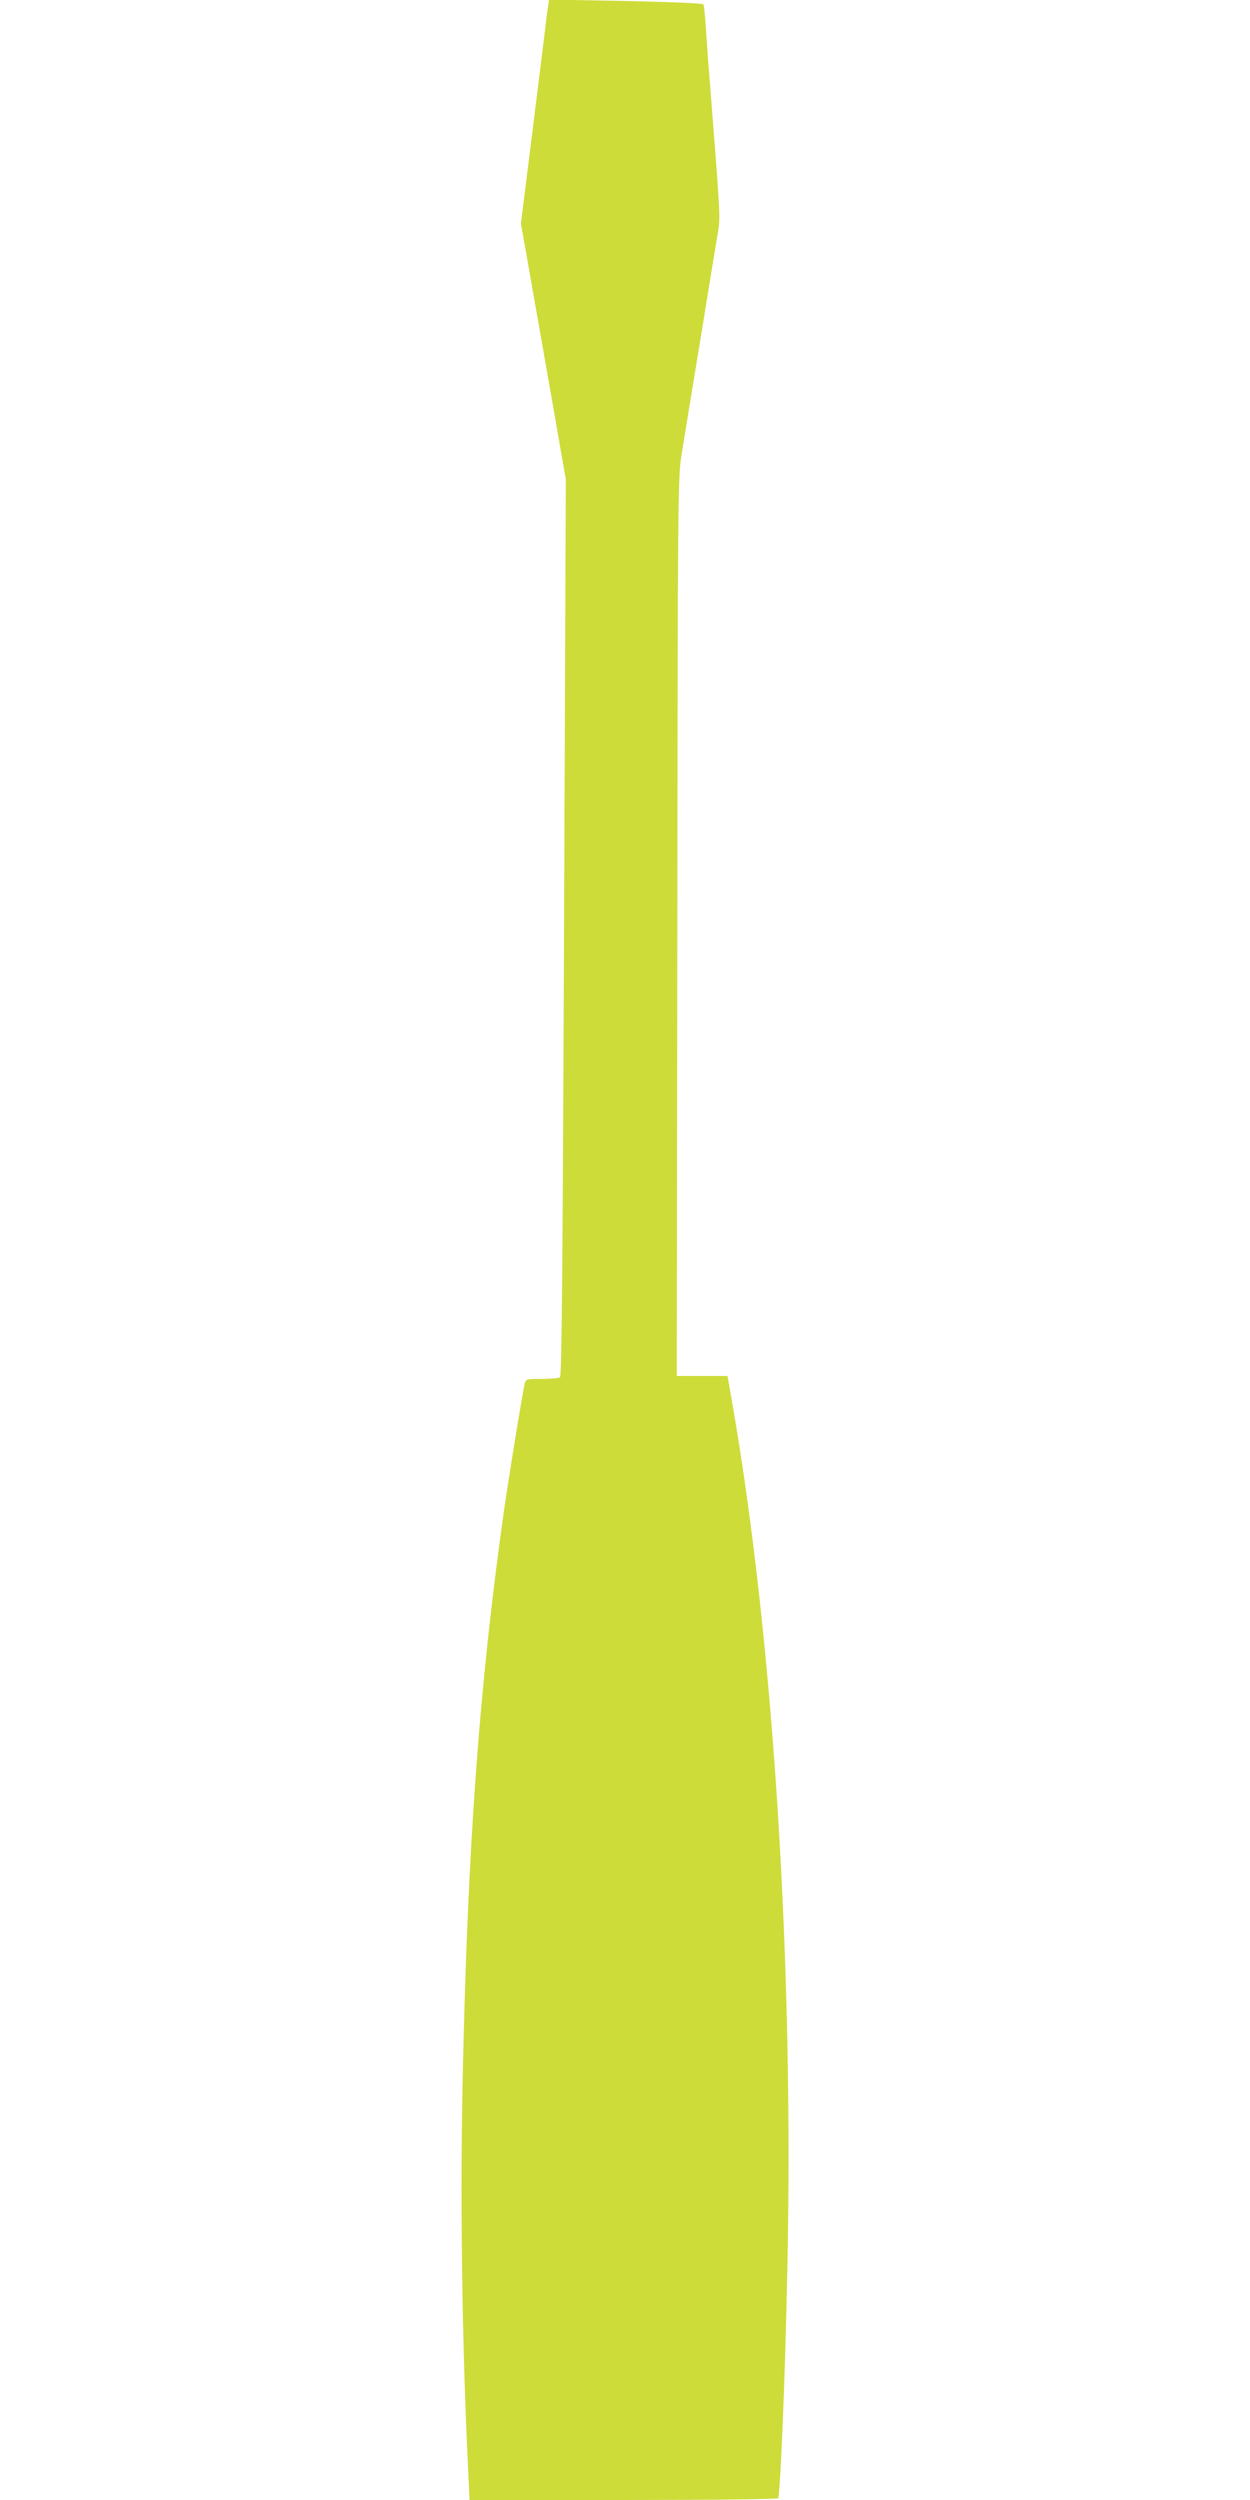 <?xml version="1.0" standalone="no"?>
<!DOCTYPE svg PUBLIC "-//W3C//DTD SVG 20010904//EN"
 "http://www.w3.org/TR/2001/REC-SVG-20010904/DTD/svg10.dtd">
<svg version="1.0" xmlns="http://www.w3.org/2000/svg"
 width="640pt" height="1280pt" viewBox="0 0 640 1280"
 preserveAspectRatio="xMidYMid meet">
<g transform="translate(0,1280) scale(0.1,-0.1)"
fill="#cddc39" stroke="none">
<path d="M2806 12768 c-3 -18 -10 -71 -15 -118 -6 -47 -36 -290 -67 -540 l-57
-455 27 -150 c14 -82 66 -377 115 -655 l88 -505 -9 -2295 c-7 -1741 -12 -2297
-21 -2302 -7 -4 -49 -8 -93 -8 -77 0 -82 -1 -87 -22 -11 -44 -86 -505 -106
-648 -127 -898 -187 -1723 -212 -2910 -13 -588 -4 -1301 23 -1898 l12 -262
787 0 c448 0 790 4 793 9 11 18 36 613 47 1162 34 1568 -70 3219 -279 4429
l-27 155 -130 0 -130 0 3 2300 c2 2233 3 2303 22 2420 11 66 53 327 95 580 41
253 81 498 89 545 15 90 16 69 -38 760 -9 102 -18 235 -22 297 -4 61 -9 116
-13 121 -3 5 -168 12 -398 17 l-392 7 -5 -34z"/>
</g>
</svg>
